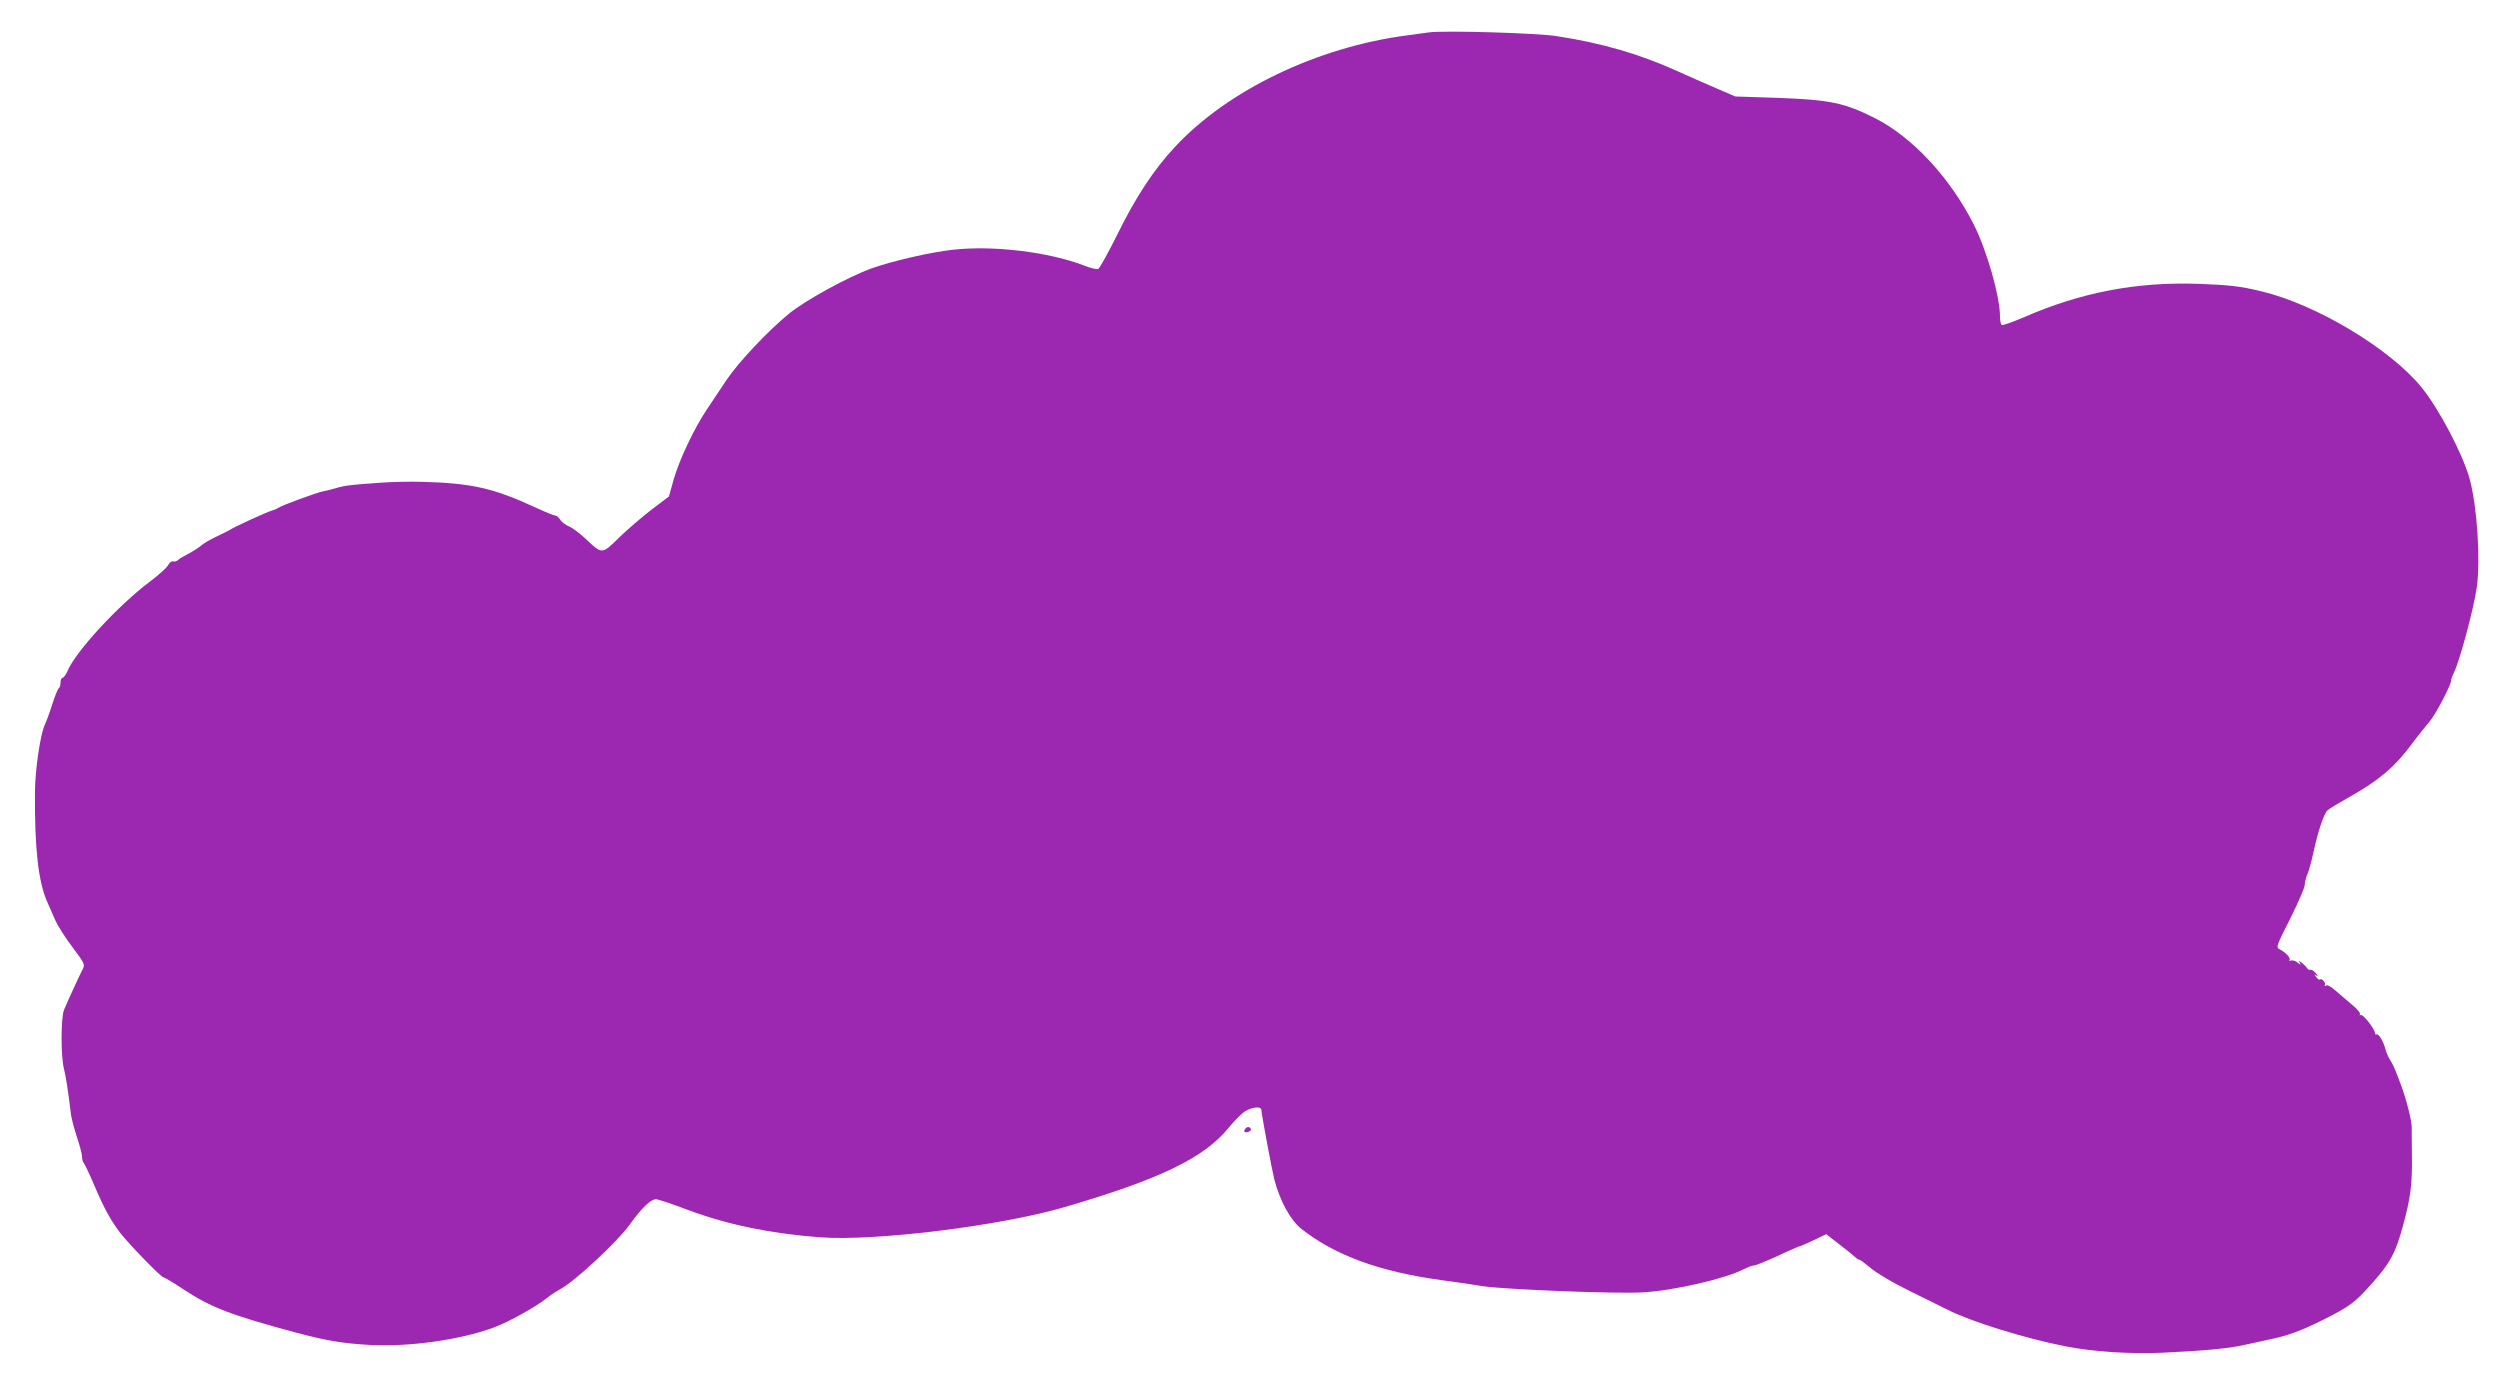 <?xml version="1.0" standalone="no"?>
<!DOCTYPE svg PUBLIC "-//W3C//DTD SVG 20010904//EN"
 "http://www.w3.org/TR/2001/REC-SVG-20010904/DTD/svg10.dtd">
<svg version="1.0" xmlns="http://www.w3.org/2000/svg"
 width="1280pt" height="711pt" viewBox="0 0 1280 711"
 preserveAspectRatio="xMidYMid meet">
<g transform="translate(0,711) scale(0.1,-0.1)"
fill="#9c27b0" stroke="none">
<path d="M7315 6944 c-16 -2 -66 -9 -110 -15 -461 -60 -920 -281 -1190 -572
-108 -116 -201 -257 -296 -451 -46 -92 -89 -170 -96 -173 -8 -3 -40 4 -71 17
-182 70 -468 105 -676 81 -116 -13 -310 -58 -416 -96 -118 -43 -332 -160 -418
-229 -110 -90 -259 -248 -322 -341 -29 -44 -75 -112 -100 -150 -65 -96 -144
-263 -172 -364 l-23 -83 -90 -68 c-49 -38 -124 -102 -166 -143 -87 -86 -86
-86 -169 -7 -30 28 -69 58 -87 65 -18 7 -38 23 -45 34 -7 12 -18 21 -24 21 -7
0 -52 18 -101 41 -216 100 -328 125 -578 132 -60 2 -162 0 -225 -5 -163 -12
-173 -13 -245 -34 -5 -2 -23 -6 -39 -9 -35 -7 -217 -74 -231 -85 -5 -4 -21
-11 -35 -15 -26 -7 -184 -80 -210 -96 -8 -5 -39 -21 -69 -35 -30 -14 -67 -35
-81 -47 -14 -12 -44 -31 -65 -42 -22 -11 -46 -25 -53 -32 -7 -7 -18 -10 -25
-7 -7 2 -19 -6 -26 -19 -7 -14 -50 -52 -95 -86 -162 -122 -380 -358 -421 -458
-8 -18 -19 -33 -24 -33 -6 0 -11 -11 -11 -24 0 -14 -4 -27 -9 -30 -5 -3 -21
-42 -35 -87 -14 -44 -31 -89 -36 -99 -22 -42 -51 -232 -51 -347 -2 -287 17
-458 63 -561 11 -26 31 -70 43 -98 13 -28 52 -89 88 -136 59 -79 63 -87 51
-109 -14 -27 -73 -154 -96 -209 -17 -41 -17 -242 0 -305 9 -35 20 -104 36
-235 3 -19 16 -70 30 -112 14 -42 26 -87 26 -100 0 -13 4 -28 9 -33 5 -6 29
-55 52 -110 53 -124 85 -182 135 -248 47 -60 209 -227 221 -227 5 0 52 -28
105 -63 138 -91 240 -130 563 -217 164 -44 245 -58 388 -66 202 -11 463 26
632 88 80 29 224 110 279 155 16 13 45 32 65 43 69 35 289 239 352 326 64 89
110 134 138 134 9 0 82 -24 161 -54 206 -77 426 -122 680 -141 281 -21 926 59
1252 155 489 143 713 252 838 405 28 35 66 73 84 85 37 22 82 27 84 8 5 -47
55 -310 67 -359 29 -109 82 -206 137 -250 174 -137 400 -220 723 -264 61 -8
153 -21 205 -30 112 -17 683 -40 820 -32 160 9 421 69 519 119 20 10 40 18 47
18 13 0 74 25 172 71 35 16 65 29 69 29 3 0 34 14 69 30 l64 31 66 -51 c36
-28 73 -57 81 -65 8 -8 18 -15 23 -15 5 0 31 -20 60 -44 28 -24 112 -74 188
-111 75 -37 166 -82 202 -100 119 -61 399 -148 605 -188 140 -28 330 -40 495
-33 213 10 345 22 421 40 35 8 91 20 124 27 98 20 164 44 280 102 138 69 163
88 253 190 89 100 117 151 154 287 39 141 49 212 47 355 -1 66 -1 134 -1 150
2 31 -28 149 -55 220 -8 22 -20 54 -27 70 -6 17 -19 43 -28 57 -9 14 -20 39
-24 54 -9 39 -36 84 -46 78 -4 -3 -8 0 -8 6 0 20 -62 100 -73 93 -6 -3 -7 -2
-4 4 4 6 -15 28 -41 49 -25 22 -63 54 -84 72 -22 20 -42 31 -49 26 -7 -4 -9
-3 -6 3 7 11 -16 36 -25 28 -3 -3 -11 2 -19 12 -12 15 -12 16 1 8 10 -5 8 -1
-4 13 -10 12 -22 19 -27 17 -4 -3 -11 0 -16 7 -4 7 -17 20 -27 28 -18 13 -19
13 -11 0 7 -12 5 -12 -11 1 -10 9 -26 14 -34 11 -8 -2 -12 -1 -8 3 8 9 -18 38
-49 54 -21 11 -20 13 53 158 41 82 74 158 74 171 0 12 6 38 14 56 8 19 22 70
31 113 25 114 54 199 73 215 9 8 60 39 112 68 151 85 231 153 318 270 30 41
71 92 90 114 31 35 112 189 112 213 0 5 6 23 14 39 30 61 100 321 117 436 20
140 2 418 -37 558 -36 128 -157 358 -246 467 -160 197 -538 424 -818 491 -111
27 -166 33 -330 39 -315 10 -599 -45 -889 -172 -57 -24 -107 -42 -112 -39 -5
3 -9 22 -9 43 0 104 -68 341 -135 473 -121 239 -315 447 -505 543 -157 79
-230 94 -500 104 l-215 7 -100 43 c-55 24 -143 62 -195 86 -195 88 -385 144
-620 180 -100 16 -581 30 -655 19z"/>
<path d="M6375 1329 c-10 -14 -1 -21 19 -13 9 3 13 10 10 15 -7 12 -21 11 -29
-2z"/>
</g>
</svg>
